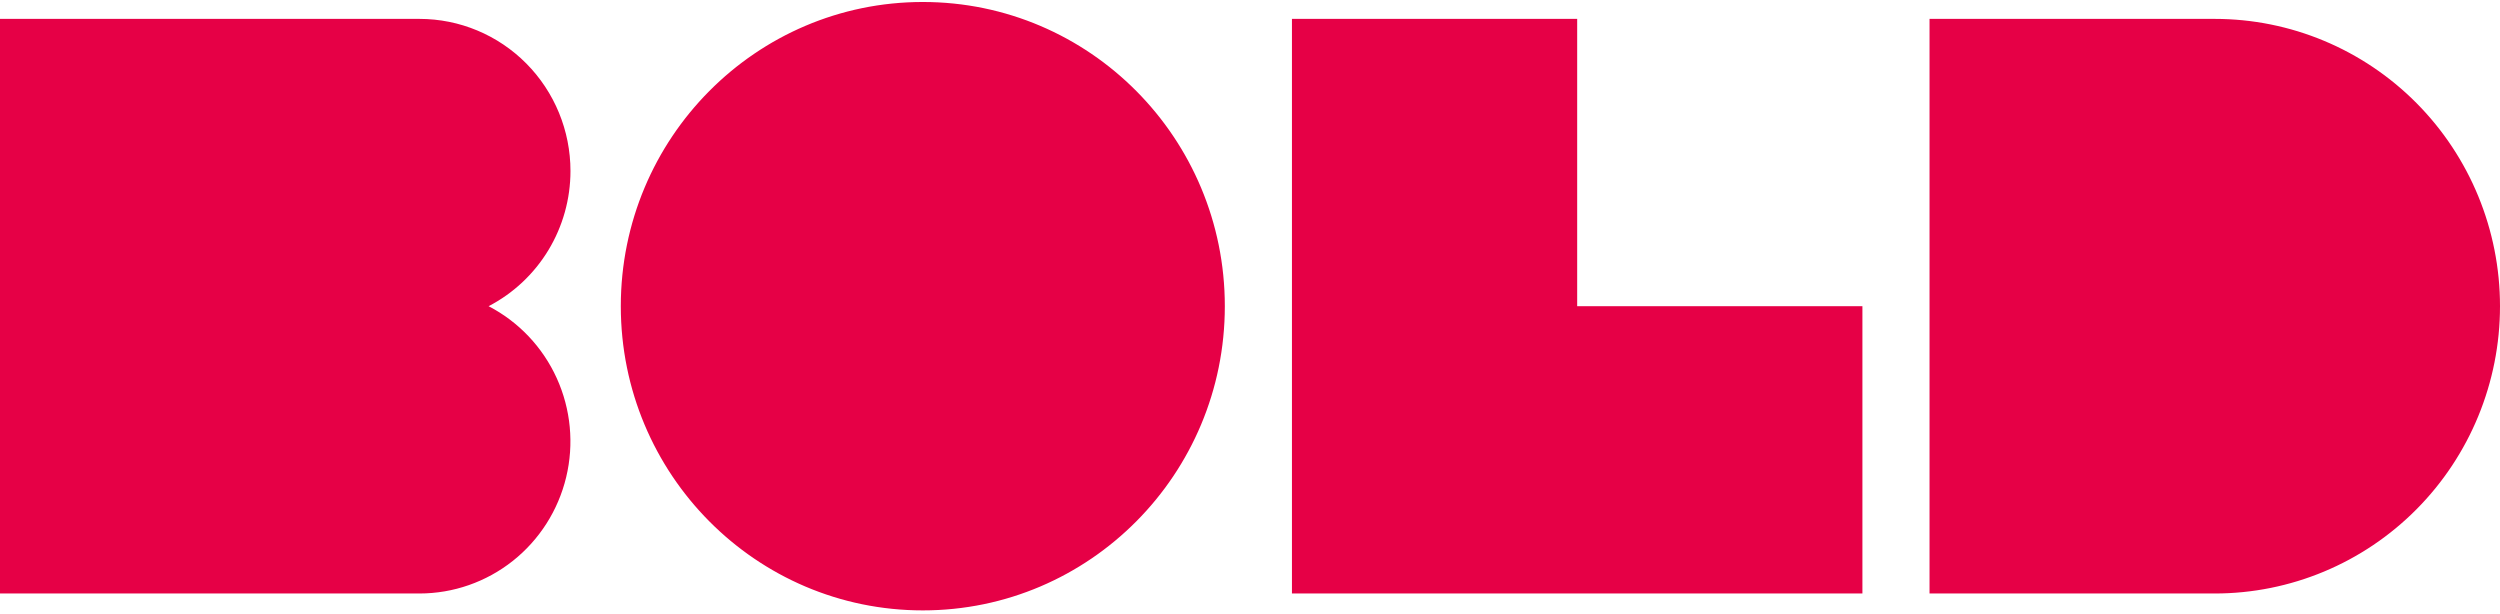 <svg width="171" height="42" viewBox="0 0 171 42" fill="none" xmlns="http://www.w3.org/2000/svg">
<g clip-path="url(#clip0_1_28510)">
<path fill-rule="evenodd" clip-rule="evenodd" d="M83.778 20.944C83.778 32.435 74.53 41.751 63.121 41.751C51.712 41.751 42.463 32.435 42.463 20.944C42.463 9.452 51.712 0.136 63.121 0.136C74.53 0.136 83.778 9.452 83.778 20.944ZM131.98 1.292H151.49C156.664 1.292 161.627 3.363 165.285 7.048C168.945 10.733 171 15.732 171 20.944C171 26.155 168.945 31.154 165.285 34.839C161.627 38.525 156.664 40.595 151.49 40.595H131.98V1.292ZM107.879 1.292H88.369V40.595H127.389V20.944H107.879V1.292ZM35.995 4.339C37.932 6.29 39.02 8.937 39.02 11.696C39.02 13.607 38.497 15.48 37.509 17.112C36.521 18.743 35.106 20.069 33.42 20.944C35.478 22.012 37.12 23.746 38.082 25.868C39.045 27.989 39.272 30.375 38.726 32.642C38.181 34.908 36.895 36.925 35.075 38.367C33.255 39.809 31.007 40.594 28.691 40.595H0V1.292H28.691C31.431 1.292 34.058 2.388 35.995 4.339Z" fill="#E60046"/>
</g>
<defs>
<clipPath id="clip0_1_28510">
<rect width="171" height="42" fill="white"/>
</clipPath>
</defs>
</svg>
